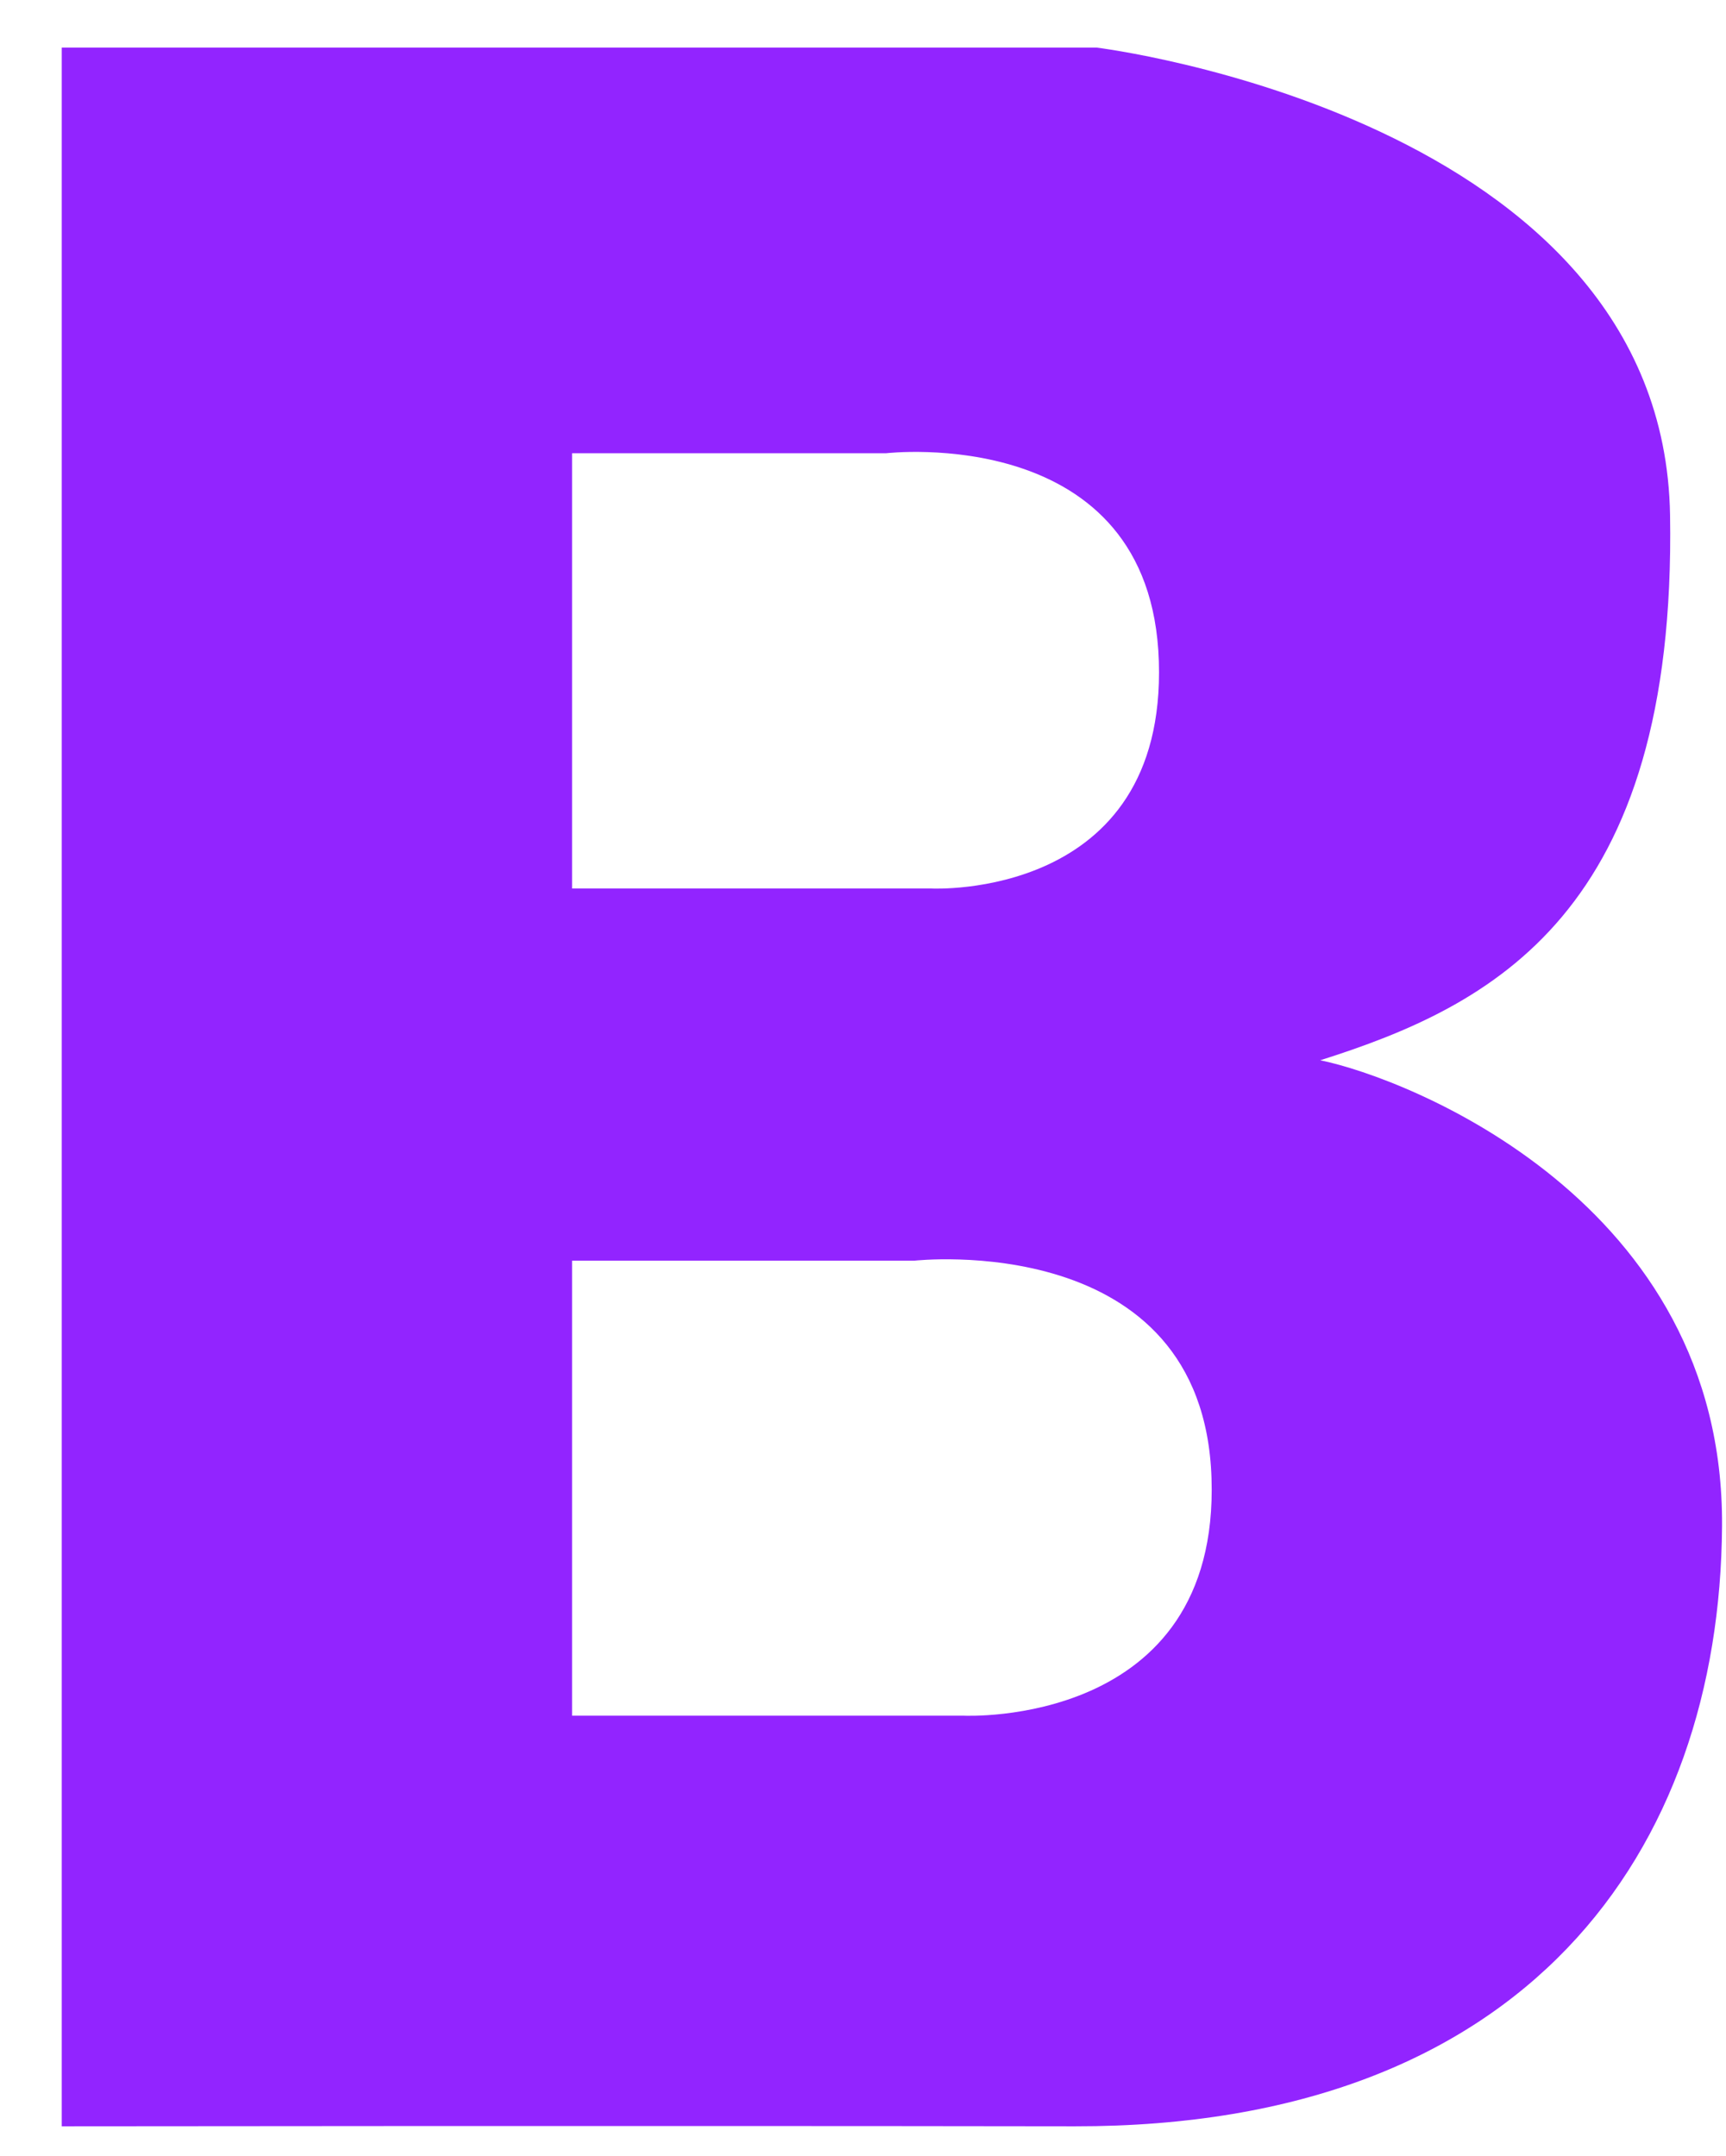 <?xml version="1.0" encoding="UTF-8"?>
<svg id="Layer_1" xmlns="http://www.w3.org/2000/svg" viewBox="0 0 755.37 943.58">
	<defs>
		<style>.cls-1{fill:#9224ff;}</style>
	</defs>
	<path class="cls-1" d="M577.81,464.04c75.23-23.85,155.93-64.25,153.08-238.57S479.85,20.82,479.85,20.82H27.02s0,909.79,0,909.79c0,0,245.36-.29,443.36,0s282.32-120.61,283.26-262.71c.95-142.11-137.84-196.11-175.82-203.85ZM250.36,198.37h137.43s116.05-13.64,119.37,91.05-99.47,99.45-99.47,99.45H250.36V198.37Zm171.45,552.53H250.36v-199.14h149.77s126.47-14.25,130.08,95.18-108.4,103.96-108.4,103.96Z" />
</svg>